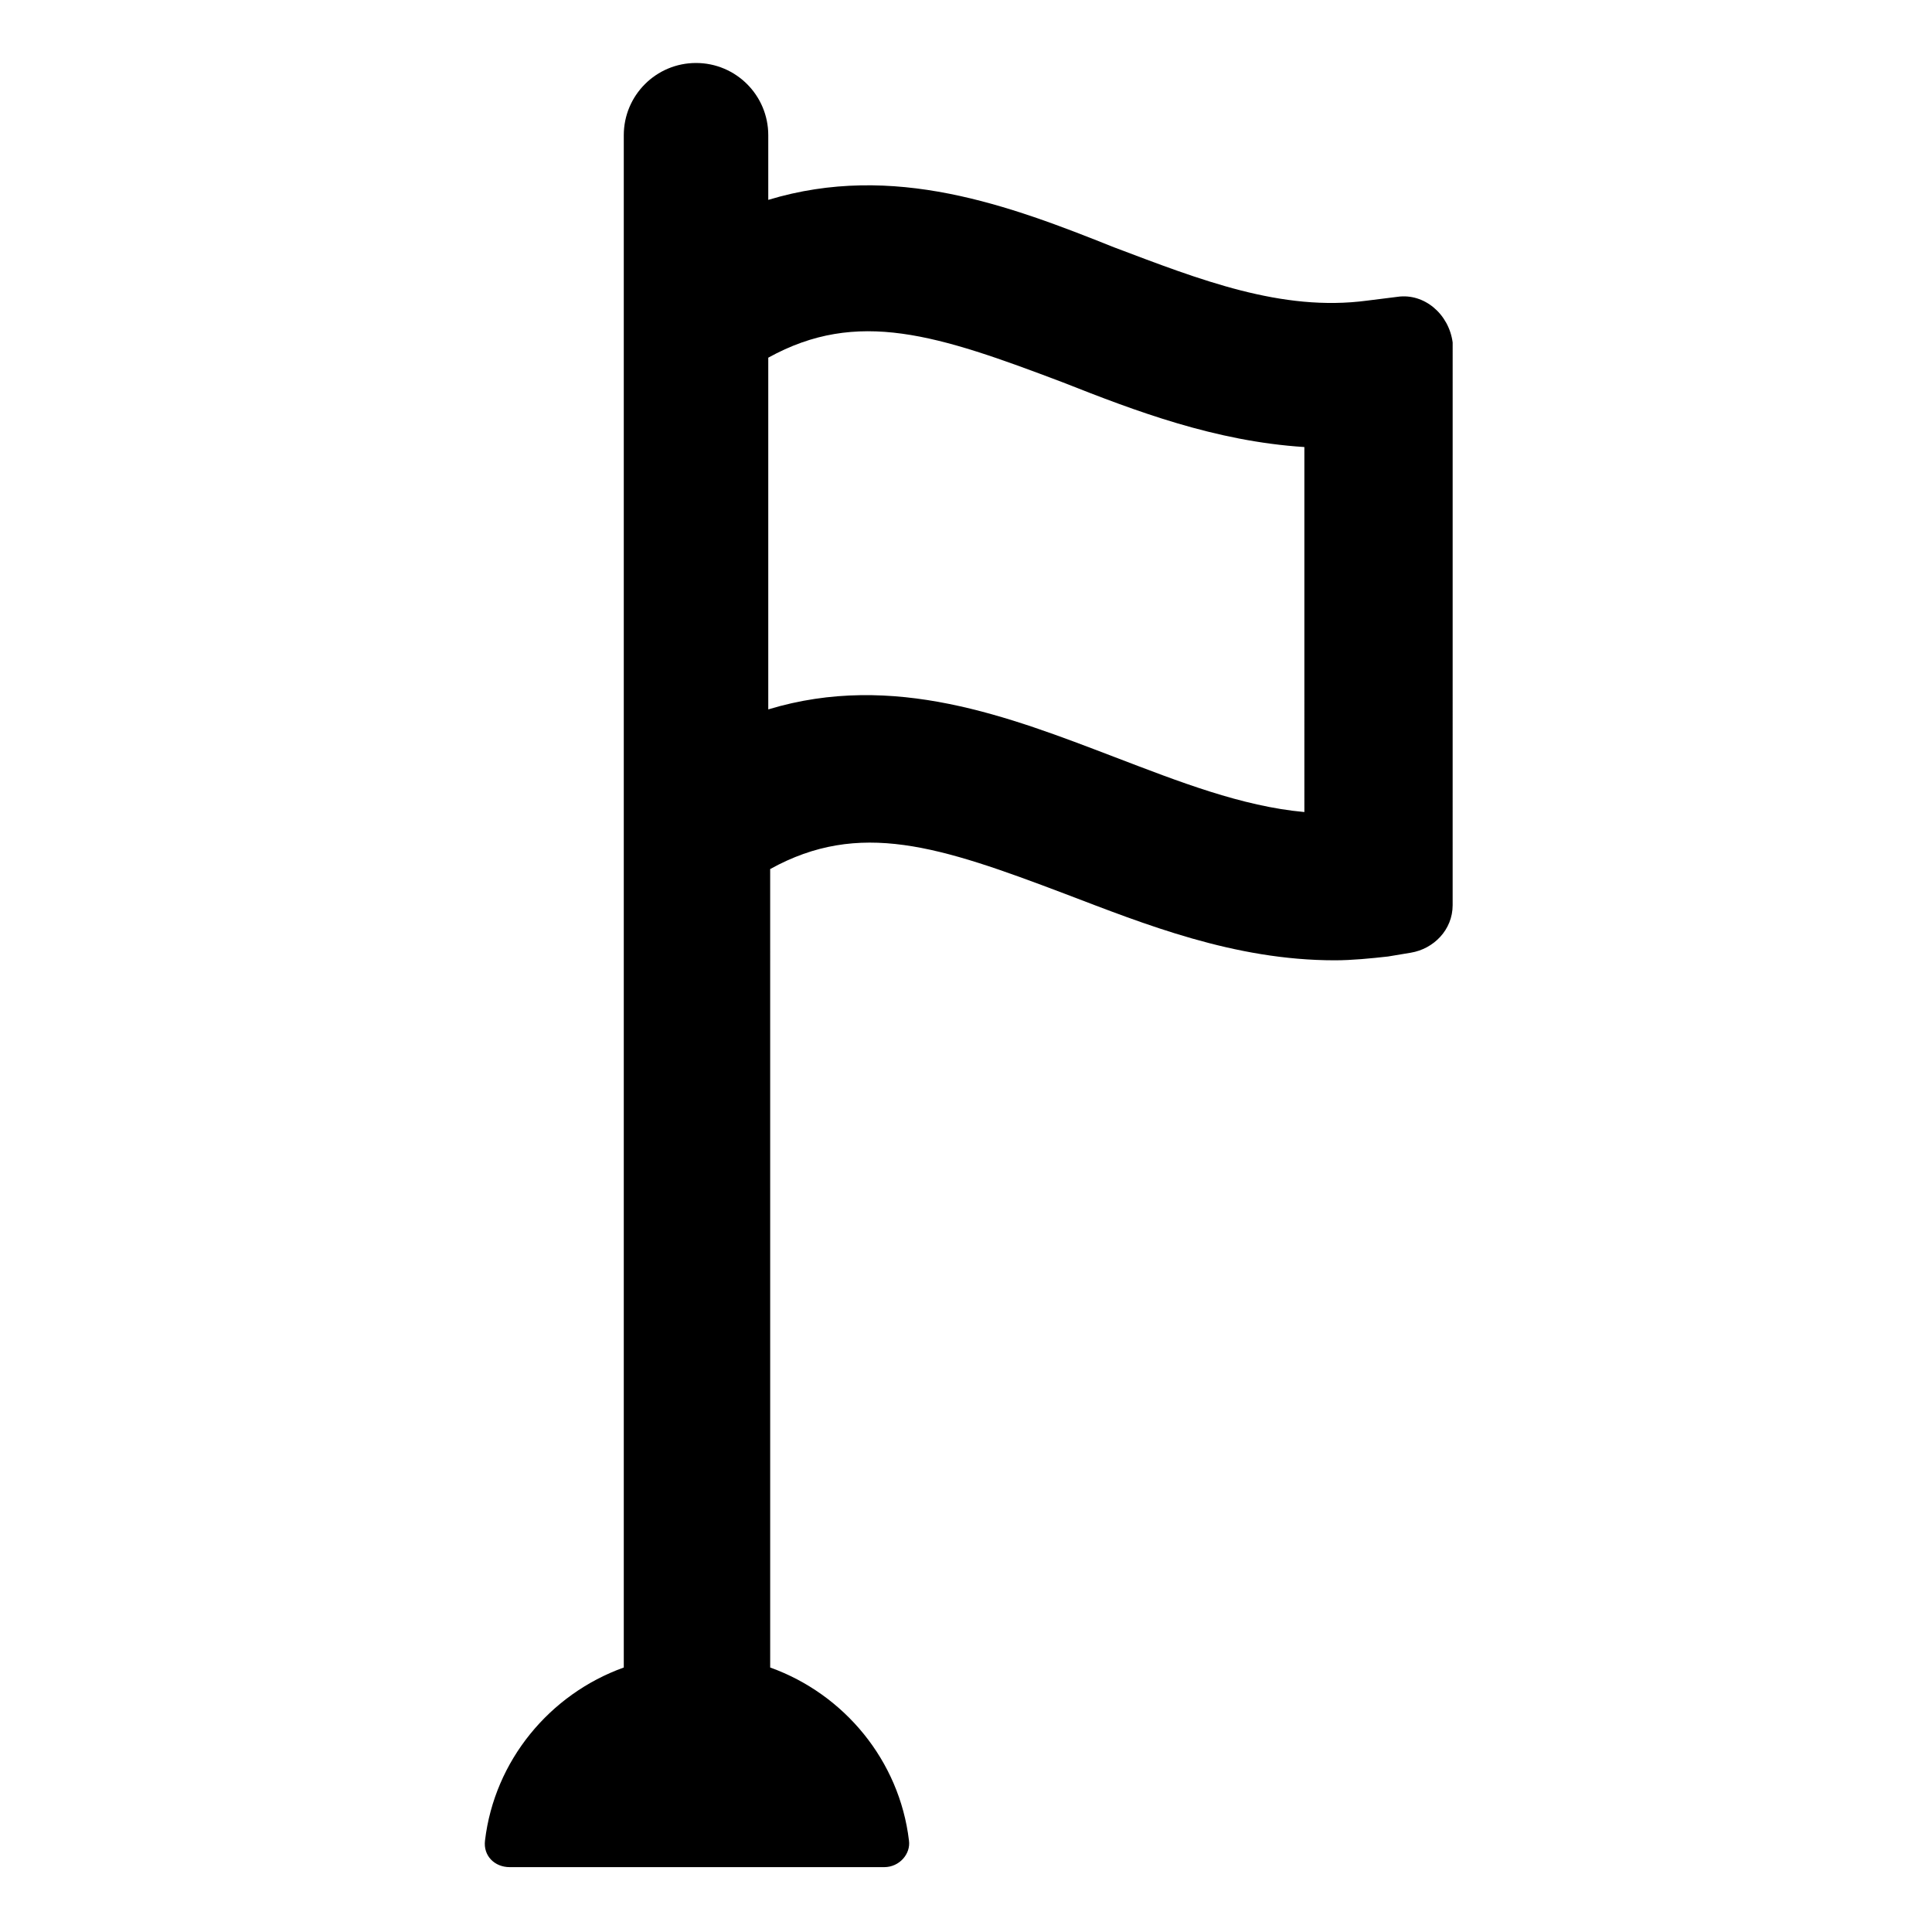 <?xml version="1.0" encoding="UTF-8"?>
<!-- Uploaded to: ICON Repo, www.iconrepo.com, Generator: ICON Repo Mixer Tools -->
<svg fill="#000000" width="800px" height="800px" version="1.1" viewBox="144 144 512 512" xmlns="http://www.w3.org/2000/svg">
 <path d="m514.36 222.66-8.062 1.008c-22.672 3.023-44.336-5.543-67.008-14.105-27.707-11.082-58.438-22.672-91.691-12.594v-17.133c0-10.578-8.566-19.145-19.145-19.145s-19.145 8.566-19.145 19.145v406.07c-19.648 7.055-34.258 24.688-36.777 45.848-0.504 4.031 2.519 7.055 6.551 7.055h99.25c4.031 0 7.055-3.527 6.551-7.055-2.519-21.16-17.129-38.793-36.777-45.848l-0.004-211.6c23.68-13.098 44.84-6.047 78.09 6.551 21.16 8.062 44.84 17.633 71.539 17.633 4.535 0 9.574-0.504 14.105-1.008l6.047-1.008c6.047-1.008 11.082-6.047 11.082-12.594l0.004-149.13c-1.008-7.559-7.555-13.102-14.609-12.094zm-24.688 136.54c-16.625-1.512-33.25-8.062-50.383-14.609-27.711-10.578-58.441-22.672-91.691-12.594v-93.207c23.68-13.098 44.84-6.047 78.09 6.551 19.145 7.559 40.305 15.617 63.984 17.129z"/>
</svg>